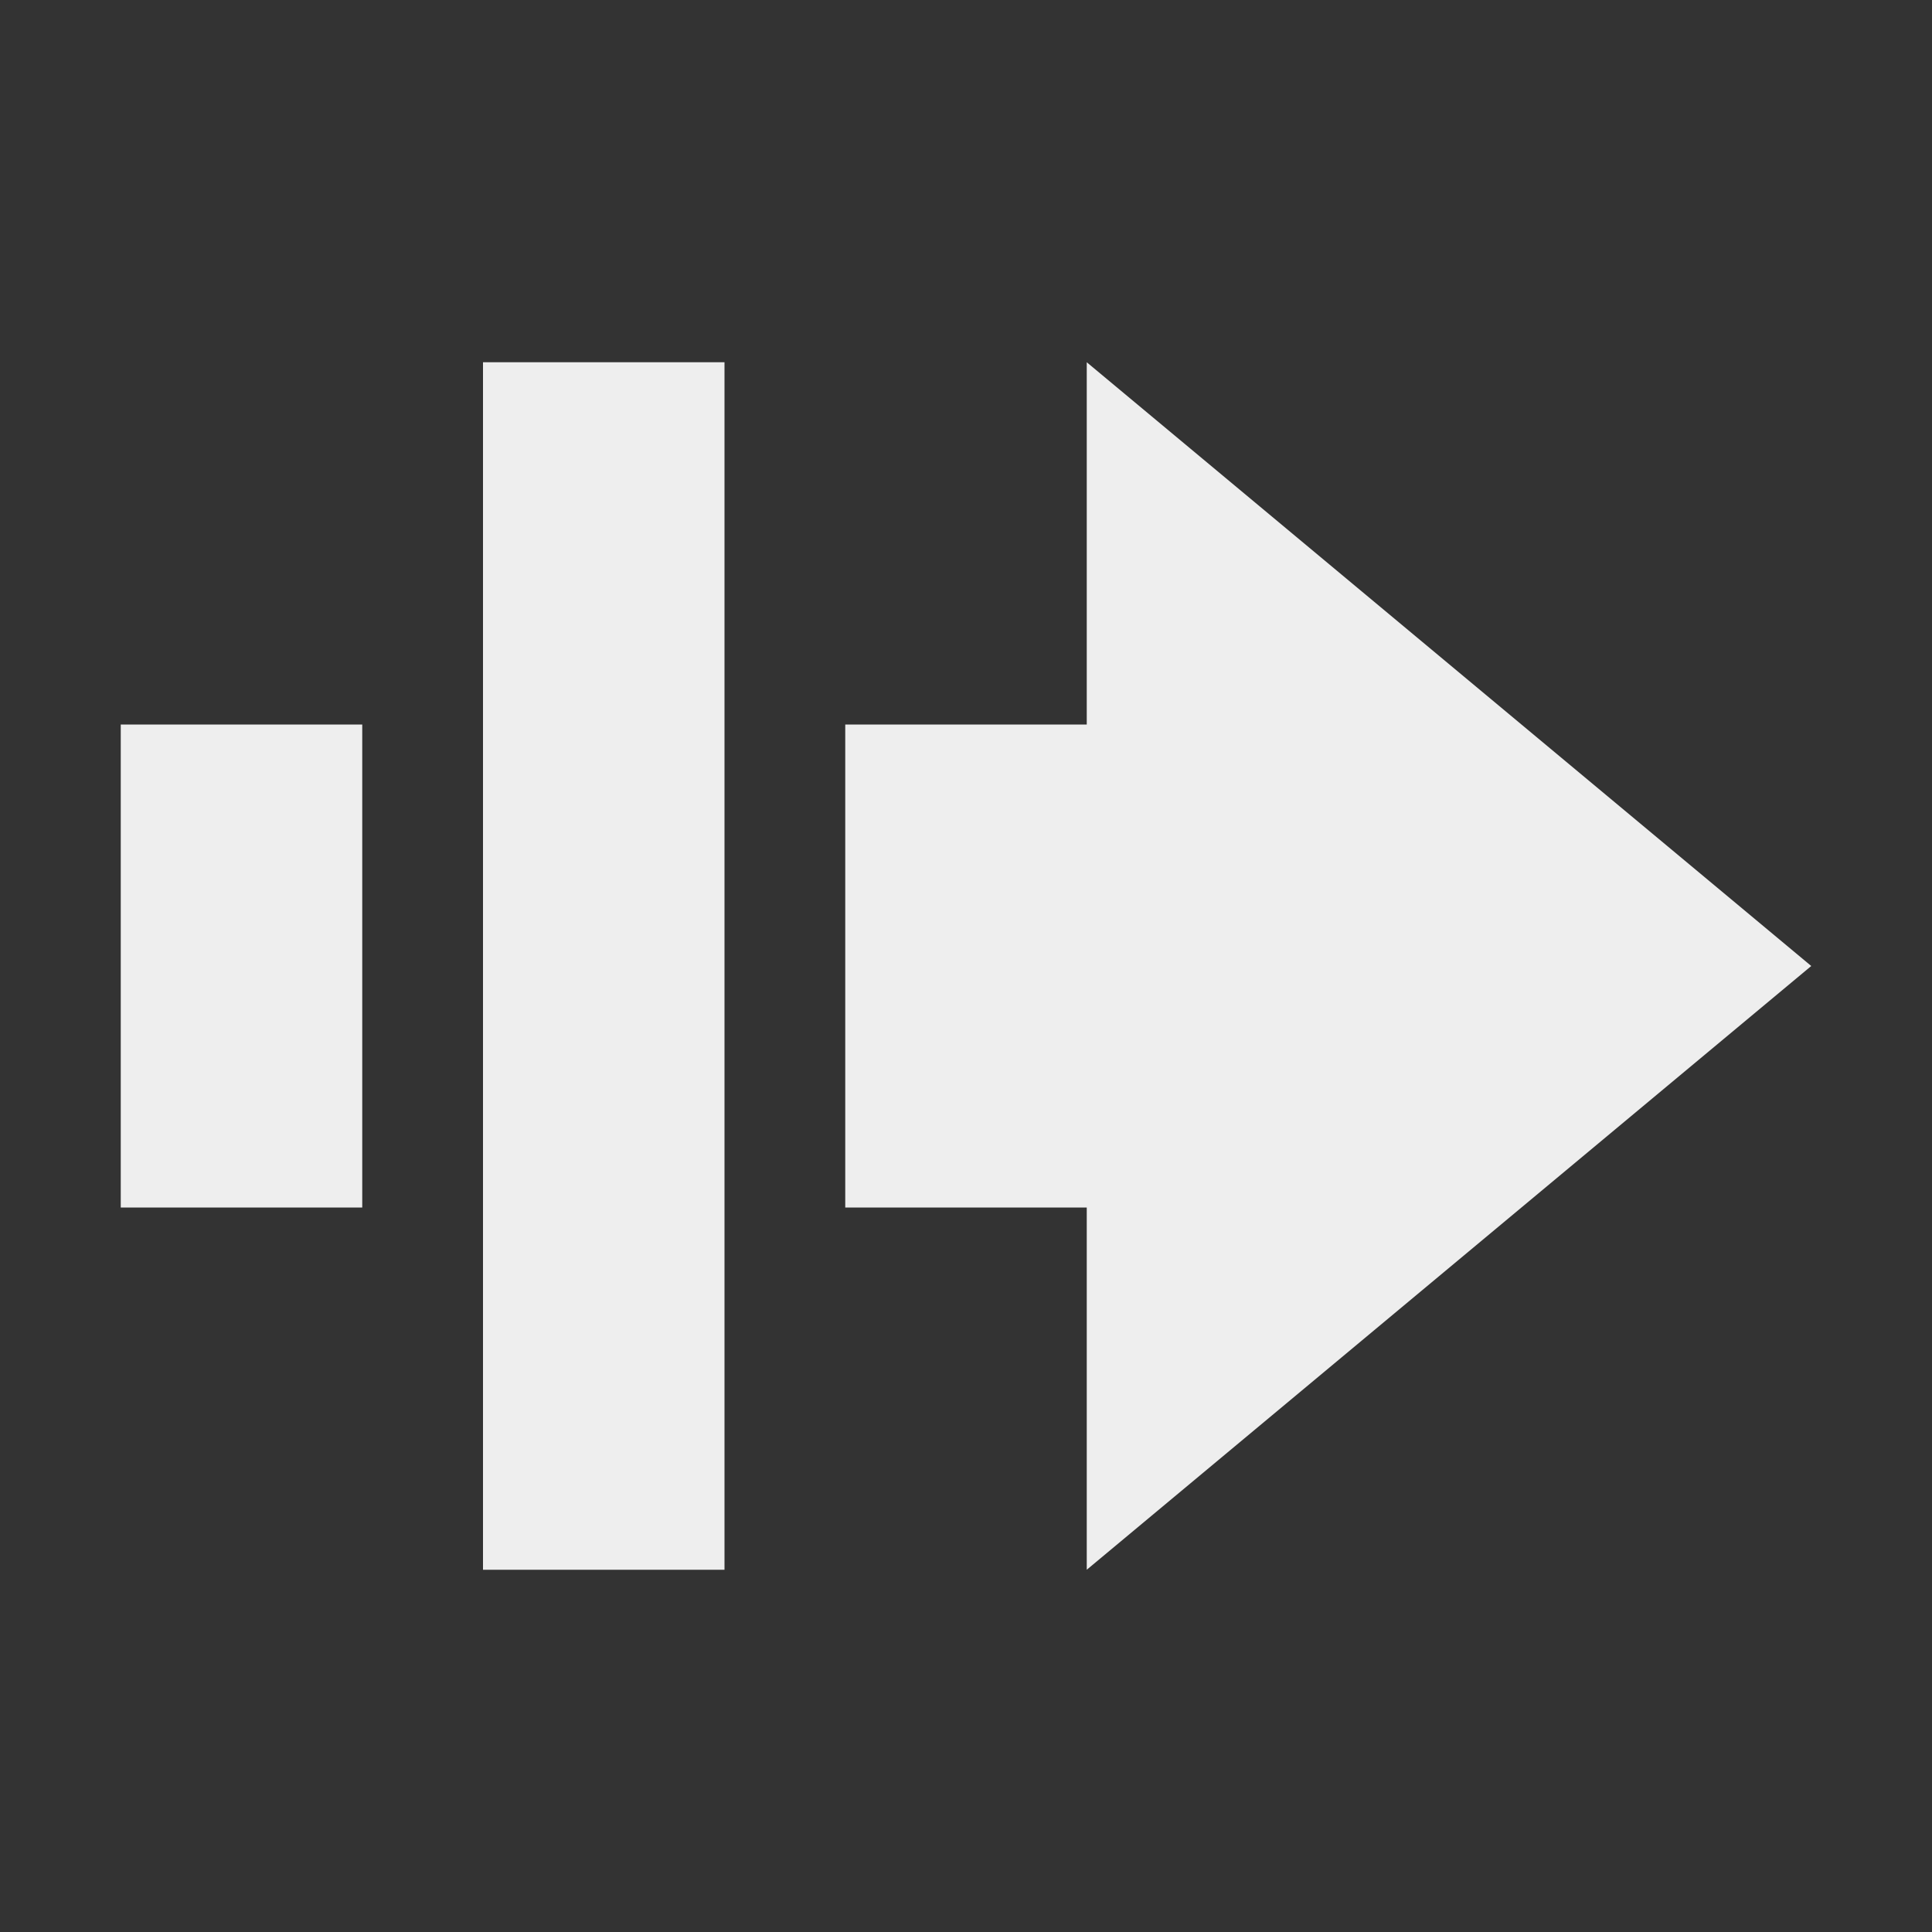 <?xml version="1.0" encoding="UTF-8"?>
<svg xmlns="http://www.w3.org/2000/svg" xmlns:xlink="http://www.w3.org/1999/xlink" width="16px" height="16px" viewBox="0 0 16 16" version="1.1">
<rect x="0" y="0" width="16" height="16" fill="#333333" stroke="none"/>
<g id="surface1">
     <defs>
  <style id="current-color-scheme" type="text/css">
     .ColorScheme-Text { color:#eeeeee; } .ColorScheme-Highlight { color:#424242; }
  </style>
 </defs>
<path style="fill:currentColor" class="ColorScheme-Text" d="M 4 13 L 4 3 L 6 3 L 6 13 Z M 9 13 L 9 10 L 7 10 L 7 6 L 9 6 L 9 3 L 15 8 Z M 1 10 L 1 6 L 3 6 L 3 10 Z M 1 10 "/>
</g>
</svg>
